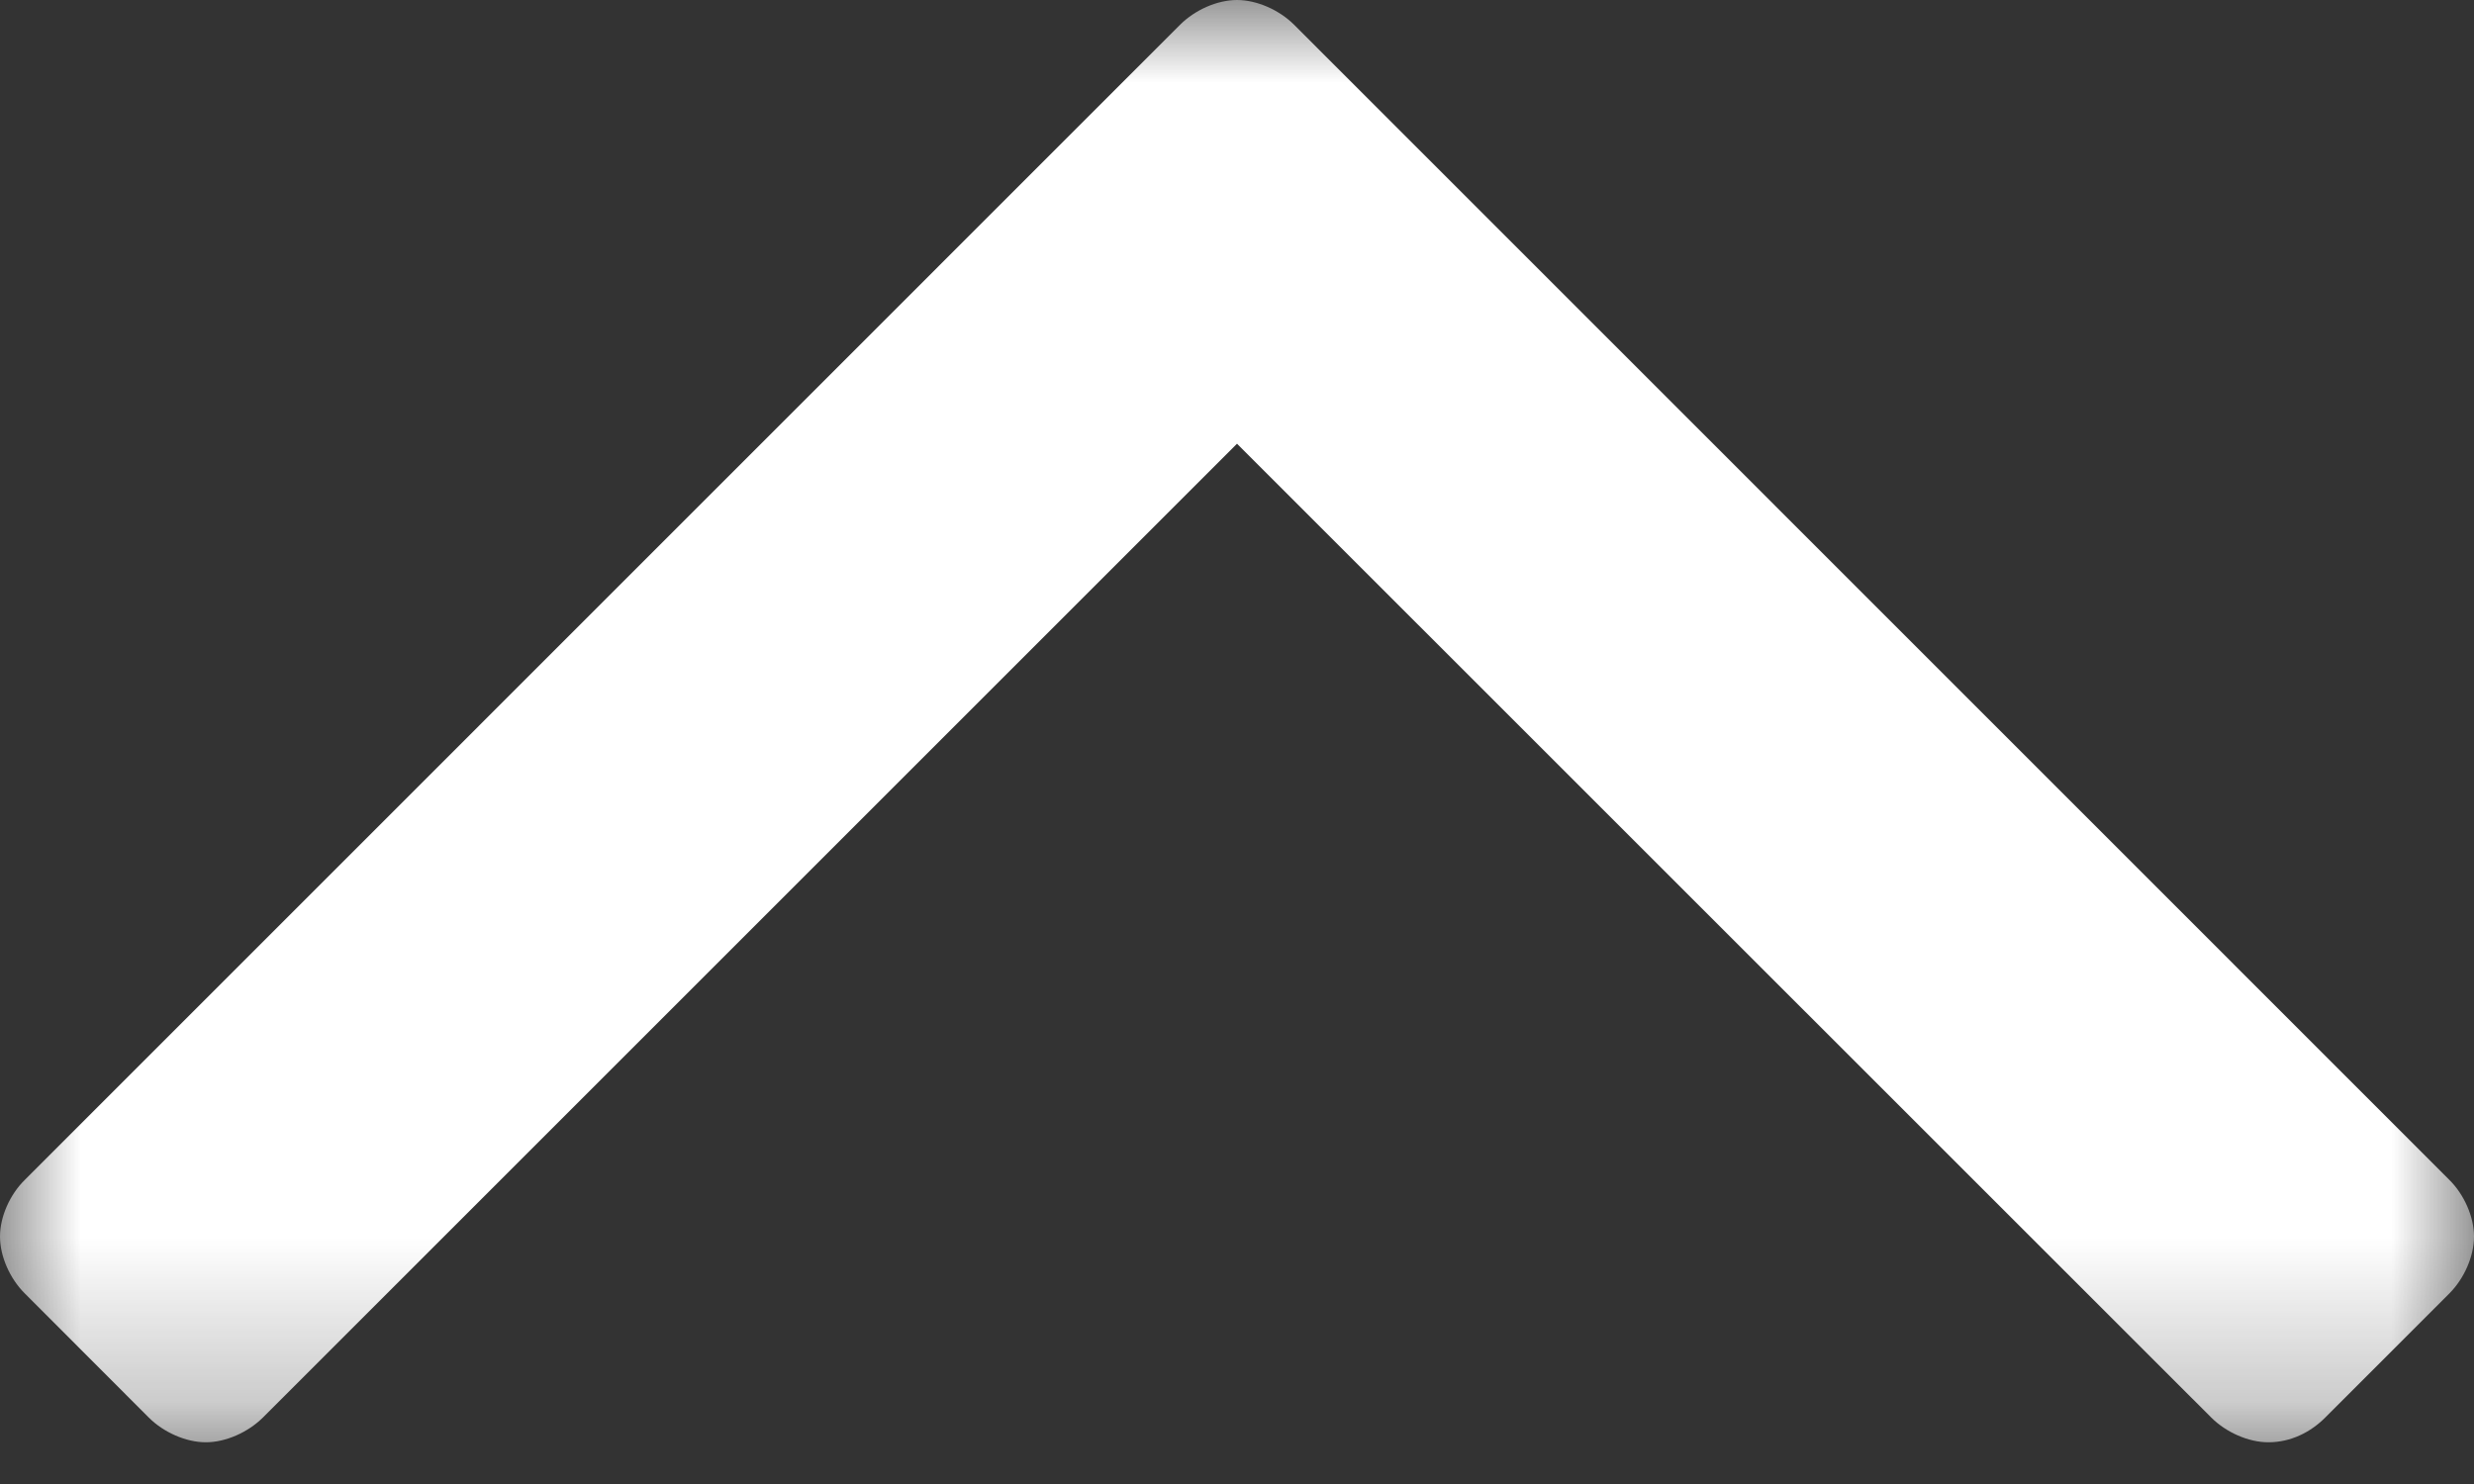 <svg xmlns="http://www.w3.org/2000/svg" xmlns:xlink="http://www.w3.org/1999/xlink" width="15" height="9" viewBox="0 0 15 9">
  <rect x="0" y="0" width="15" height="9" fill="#333333" stroke="none"/>
  <defs>
    <polygon id="arrow-up-a" points="0 0 0 15 8.747 15 8.747 0 0 0"/>
  </defs>
  <g fill="none" fill-rule="evenodd" transform="rotate(90 7.5 7.5)">
    <mask id="arrow-up-b" fill="#fff">
      <use xlink:href="#arrow-up-a"/>
    </mask>
    <path fill="#FFF" d="M8.597,1.593 L2.691,7.5 L8.597,13.406 C8.687,13.497 8.747,13.632 8.747,13.752 C8.747,13.872 8.687,14.008 8.597,14.098 L7.845,14.849 C7.755,14.94 7.62,15 7.499,15 C7.379,15 7.244,14.94 7.155,14.849 L0.15,7.845 C0.06,7.755 -0,7.62 -0,7.5 C-0,7.38 0.06,7.244 0.15,7.154 L7.155,0.15 C7.244,0.06 7.379,0 7.499,0 C7.62,0 7.755,0.06 7.845,0.15 L8.597,0.902 C8.687,0.992 8.747,1.112 8.747,1.247 C8.747,1.367 8.687,1.503 8.597,1.593" mask="url(#arrow-up-b)"/>
  </g>
</svg>

